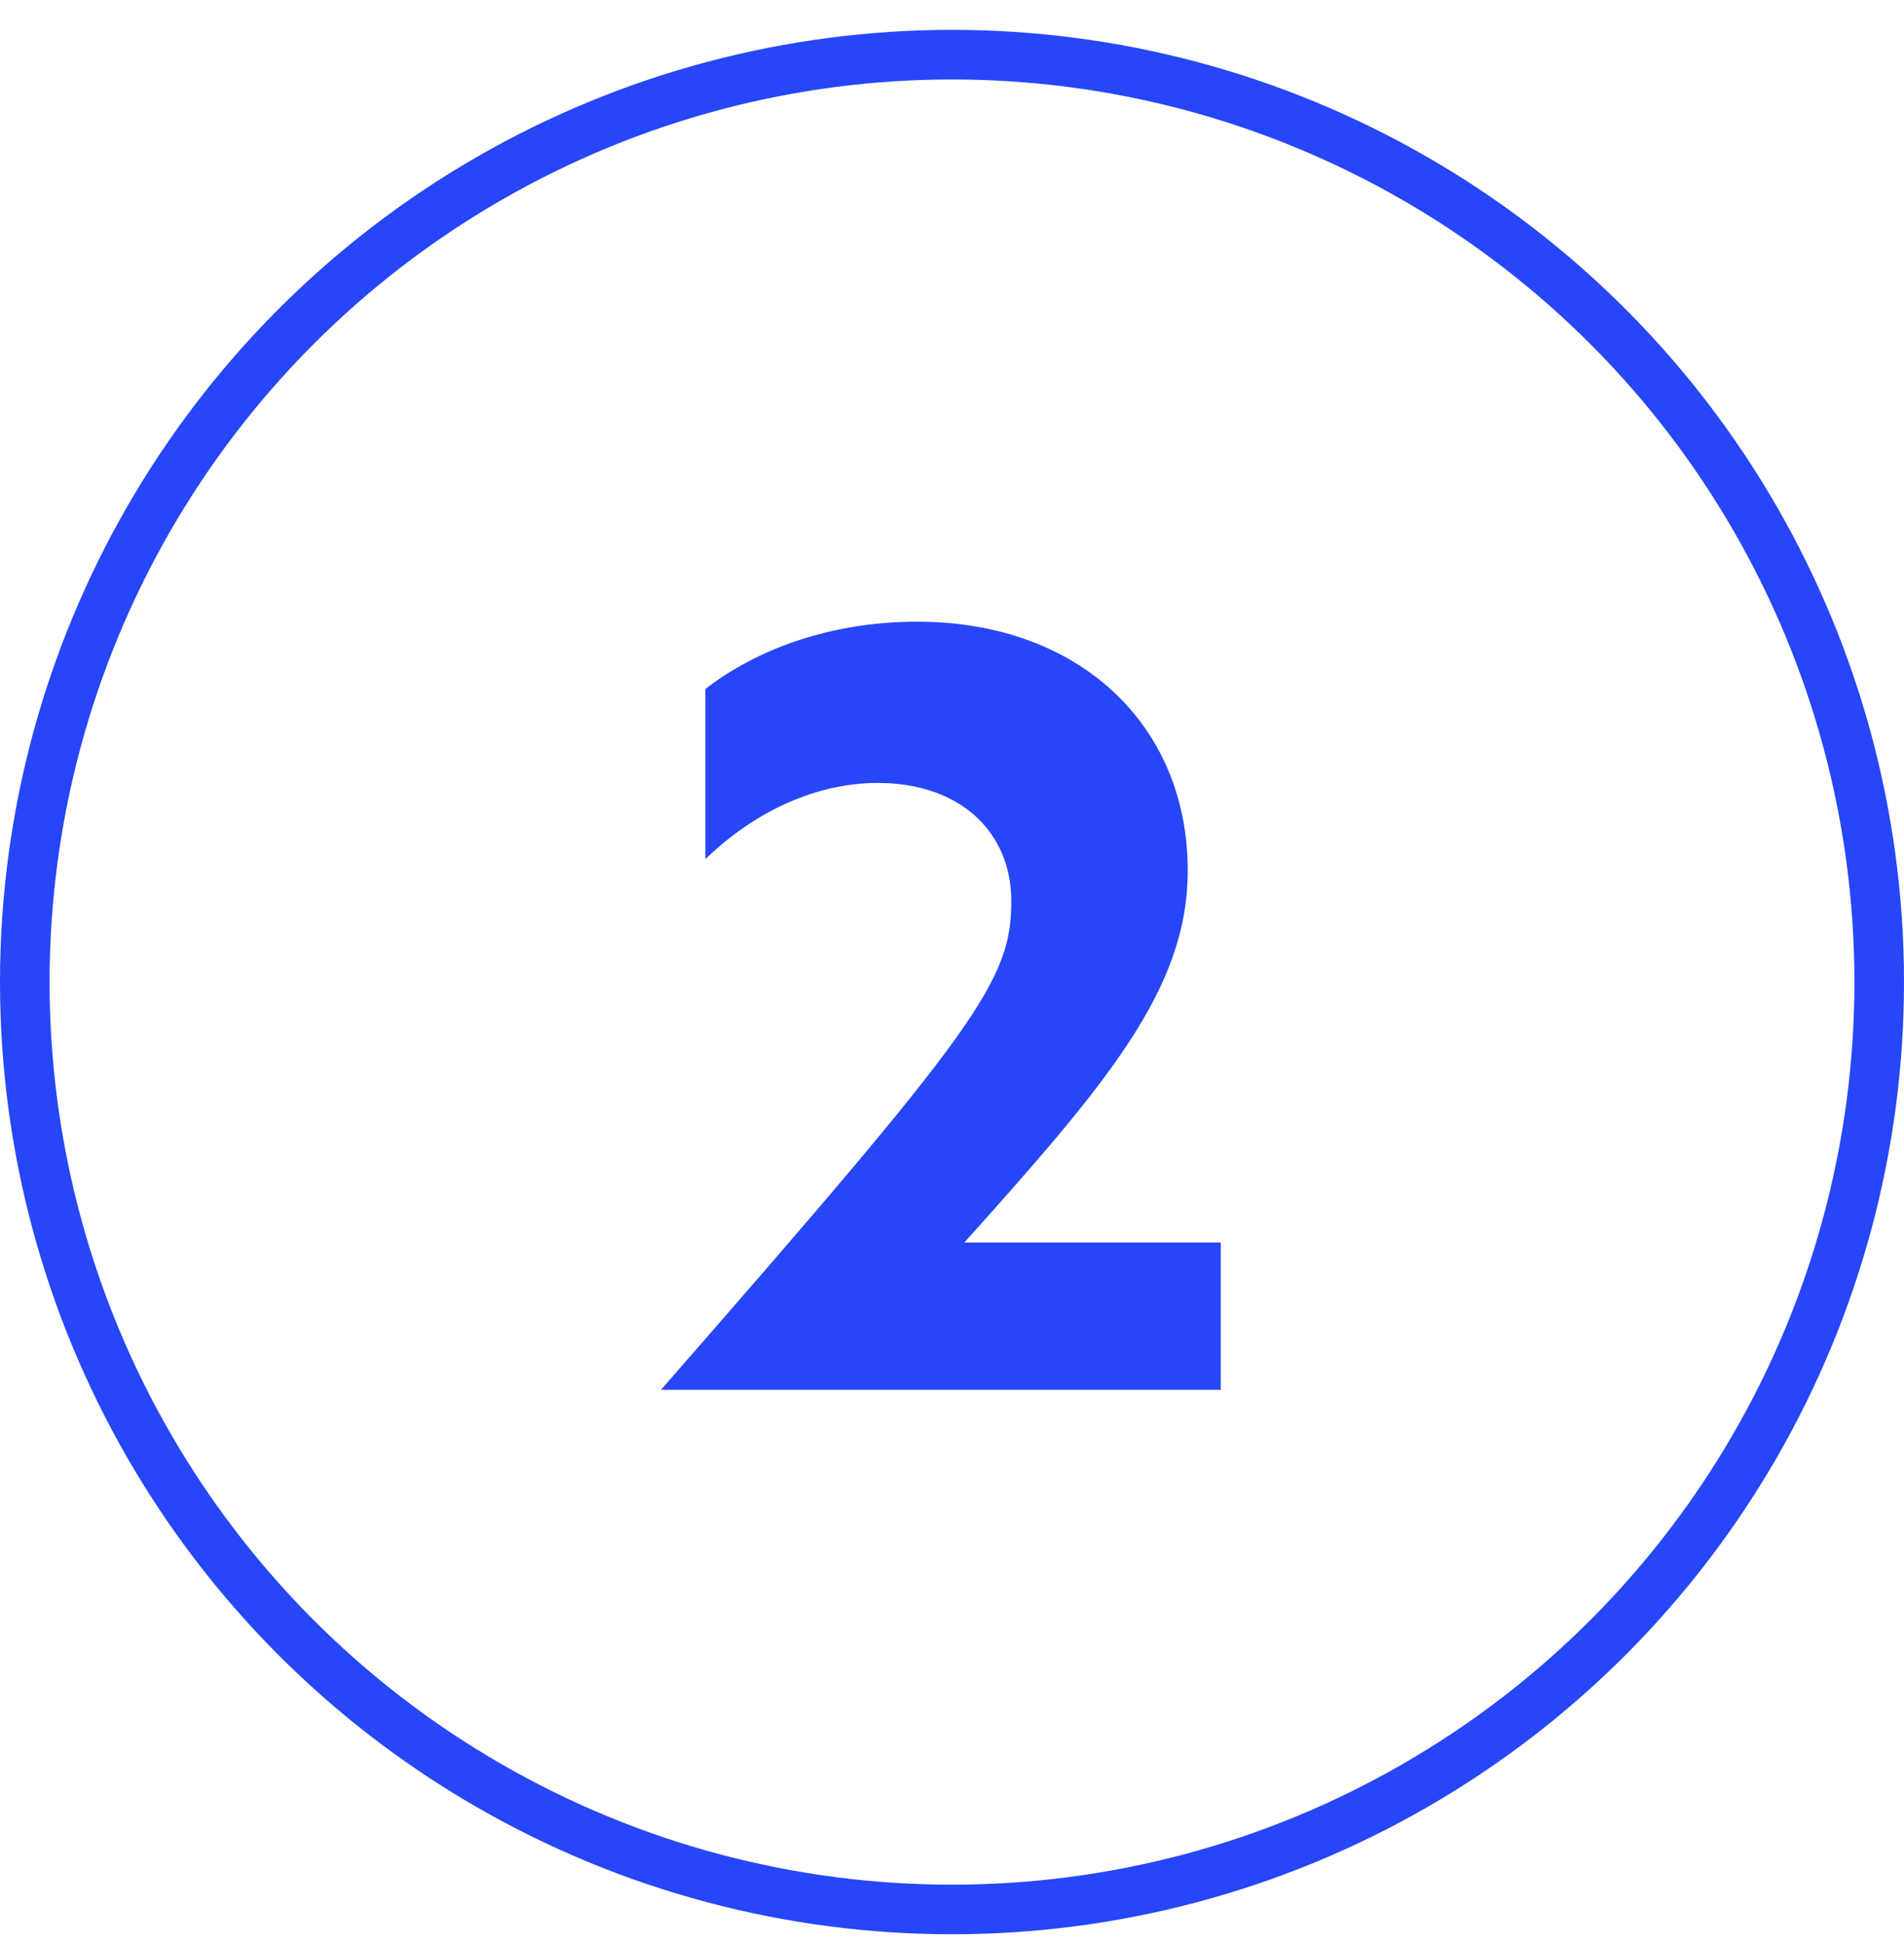<svg width="48" height="49" viewBox="0 0 48 49" fill="none" xmlns="http://www.w3.org/2000/svg">
<circle cx="24" cy="24.753" r="23.375" stroke="#2746F8" stroke-width="1.25"/>
<path d="M30.775 31.318V35.03H16.663C24.663 25.878 25.495 24.726 25.495 22.71C25.495 20.982 24.215 19.734 22.135 19.734C20.407 19.734 18.871 20.598 17.783 21.654V17.366C19.063 16.374 20.919 15.67 23.127 15.67C27.191 15.67 29.943 18.262 29.943 21.942C29.943 24.918 27.927 27.286 24.311 31.318H30.775Z" fill="#2746F8"/>
</svg>
